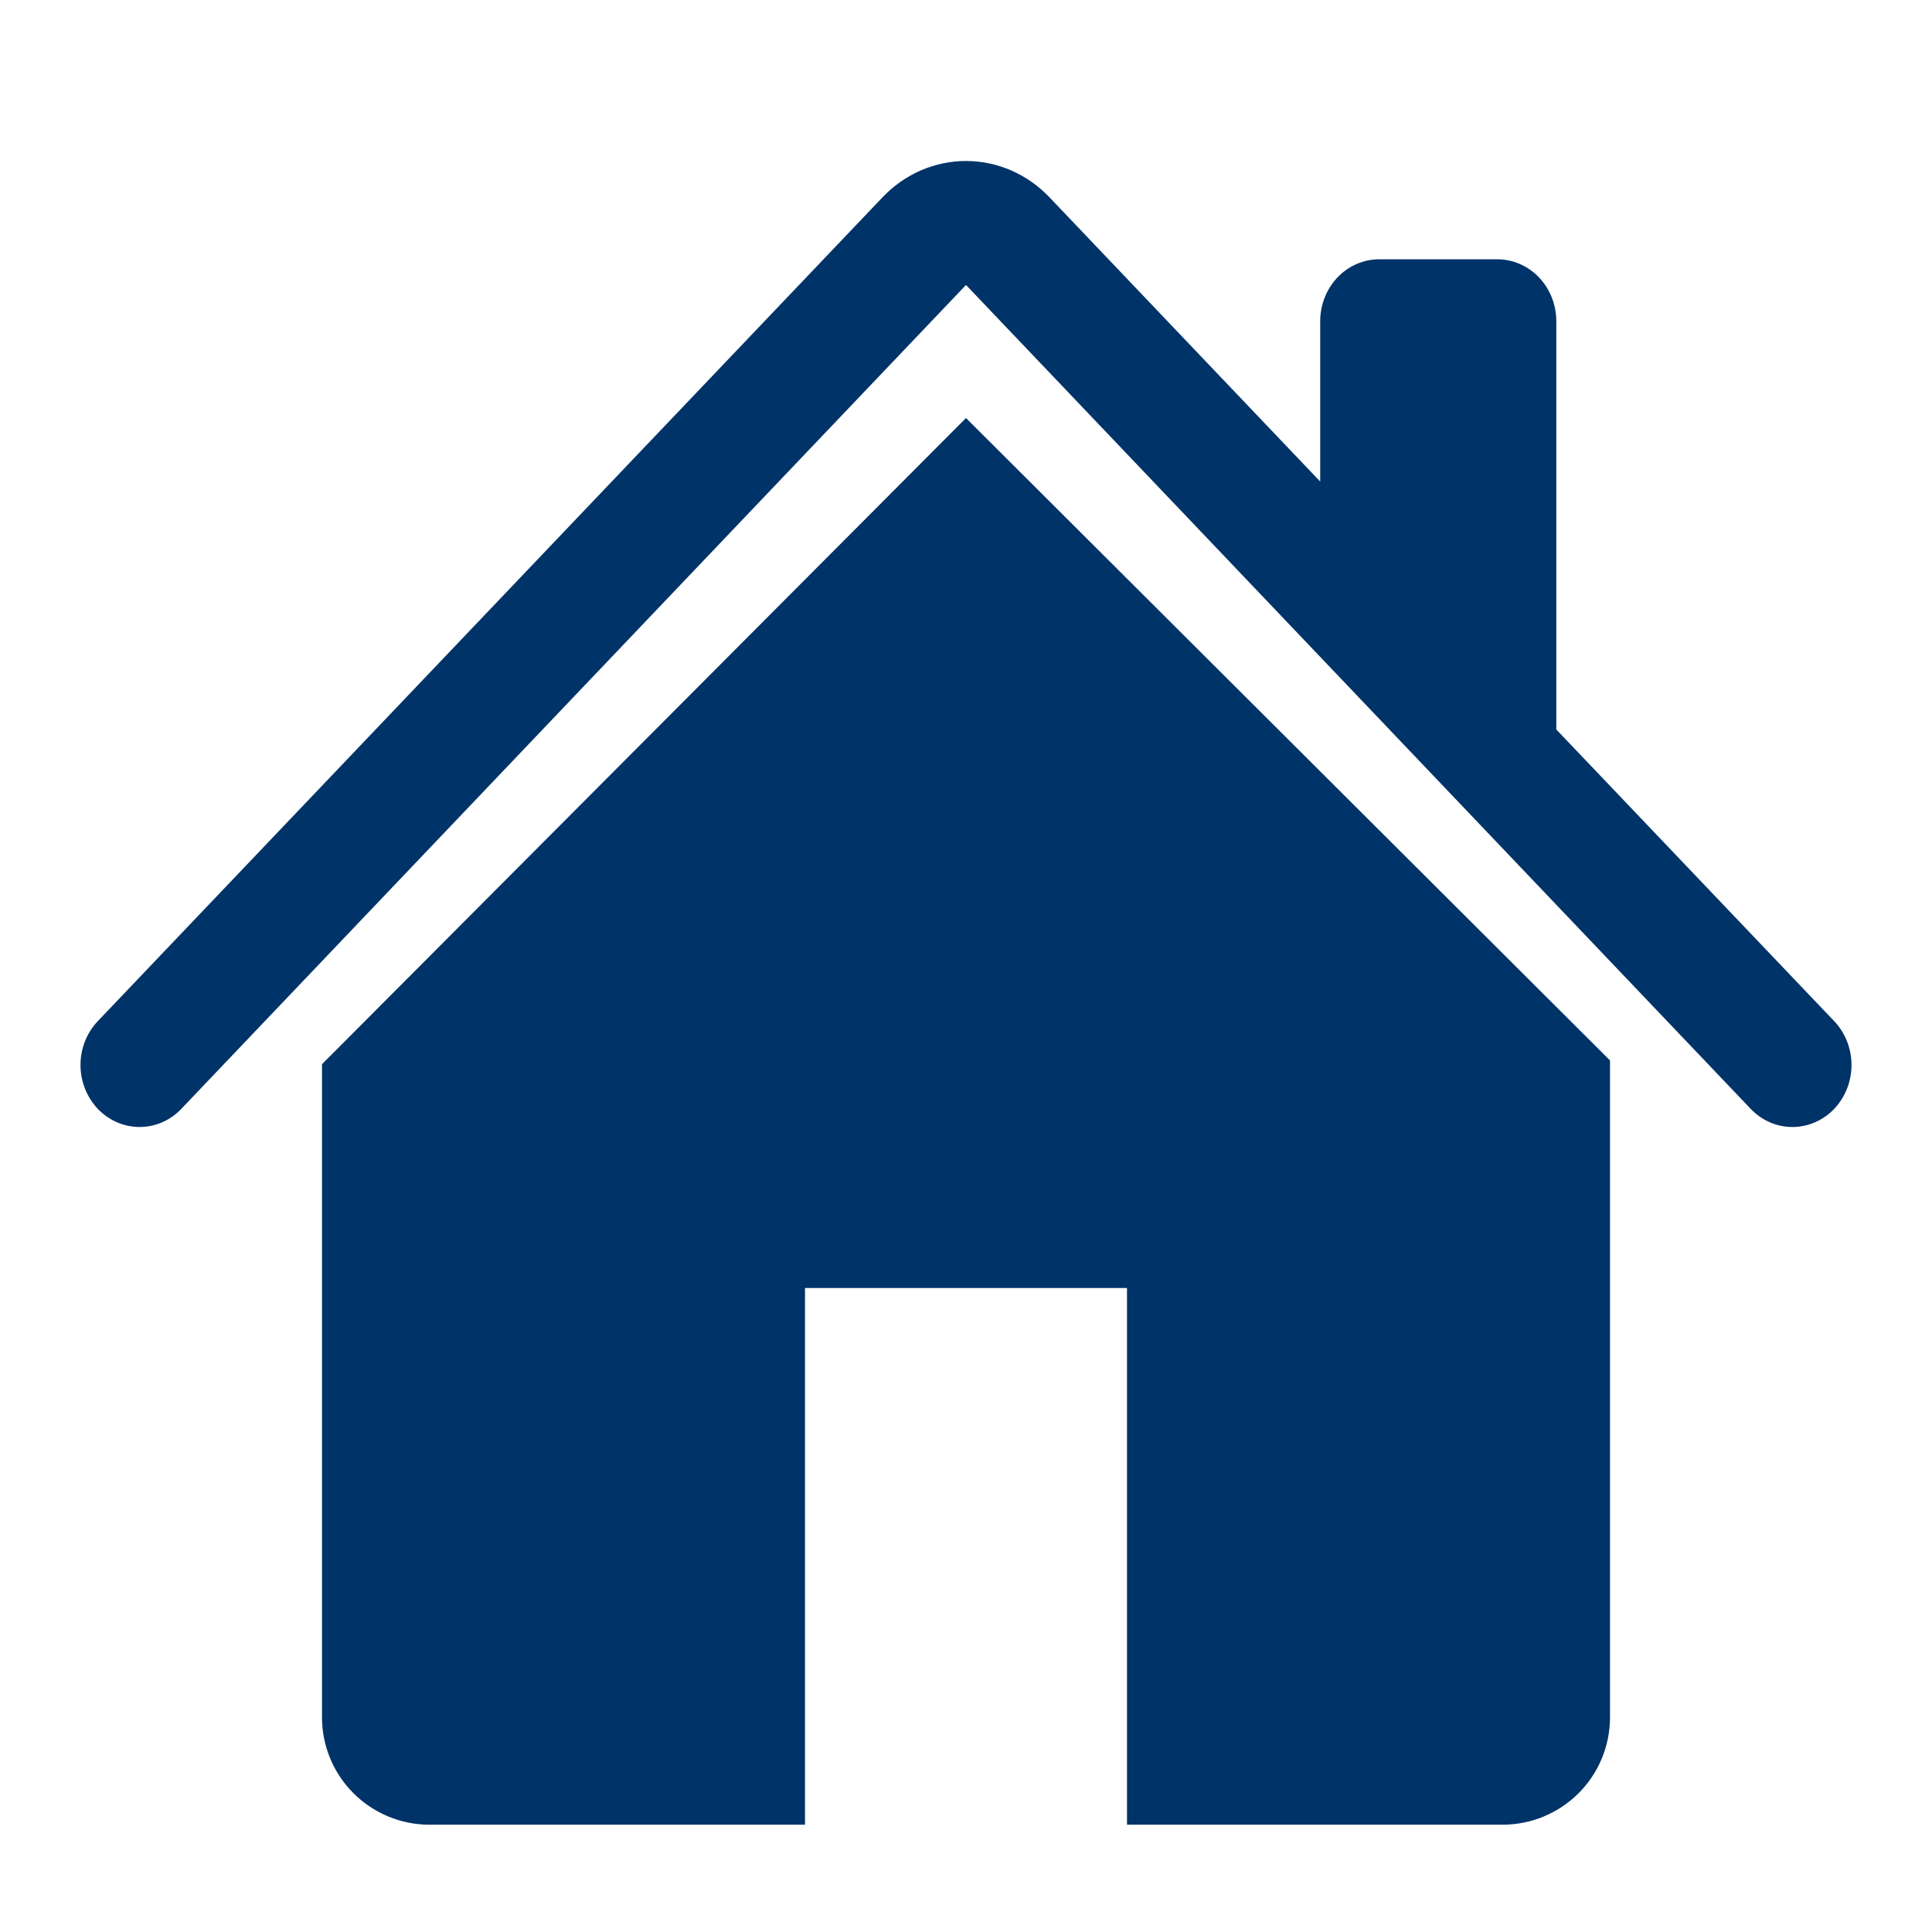 <?xml version="1.0" encoding="UTF-8"?> <svg xmlns="http://www.w3.org/2000/svg" width="24" height="24" viewBox="0 0 24 24" fill="none"><g clip-path="url(#clip0_25_286)"><path d="M12 5.193L4 13.22V21.333C4 21.687 4.14 22.026 4.391 22.276C4.641 22.526 4.98 22.667 5.333 22.667H10V16H14V22.667H18.667C19.02 22.667 19.359 22.526 19.61 22.276C19.86 22.026 20 21.687 20 21.333V13.173L12 5.193Z" fill="#003368"></path><path d="M10.963 2.451C11.238 2.162 11.611 2 12 2C12.389 2 12.762 2.162 13.037 2.451L16.4 5.982V3.991C16.4 3.787 16.477 3.591 16.615 3.446C16.752 3.302 16.939 3.221 17.133 3.221H18.6C18.794 3.221 18.981 3.302 19.118 3.446C19.256 3.591 19.333 3.787 19.333 3.991V9.062L22.785 12.685C22.923 12.83 23 13.026 23 13.23C23 13.434 22.922 13.63 22.785 13.775C22.647 13.919 22.46 14 22.266 14C22.071 14 21.885 13.919 21.747 13.774L12 3.54L2.253 13.774C2.115 13.919 1.929 14 1.734 14C1.54 14 1.353 13.919 1.215 13.775C1.078 13.63 1 13.434 1 13.23C1 13.026 1.077 12.83 1.215 12.685L10.963 2.451Z" fill="#003368"></path></g><defs><clipPath id="clip0_25_286"><rect width="24" height="24" fill="white"></rect></clipPath></defs></svg> 
